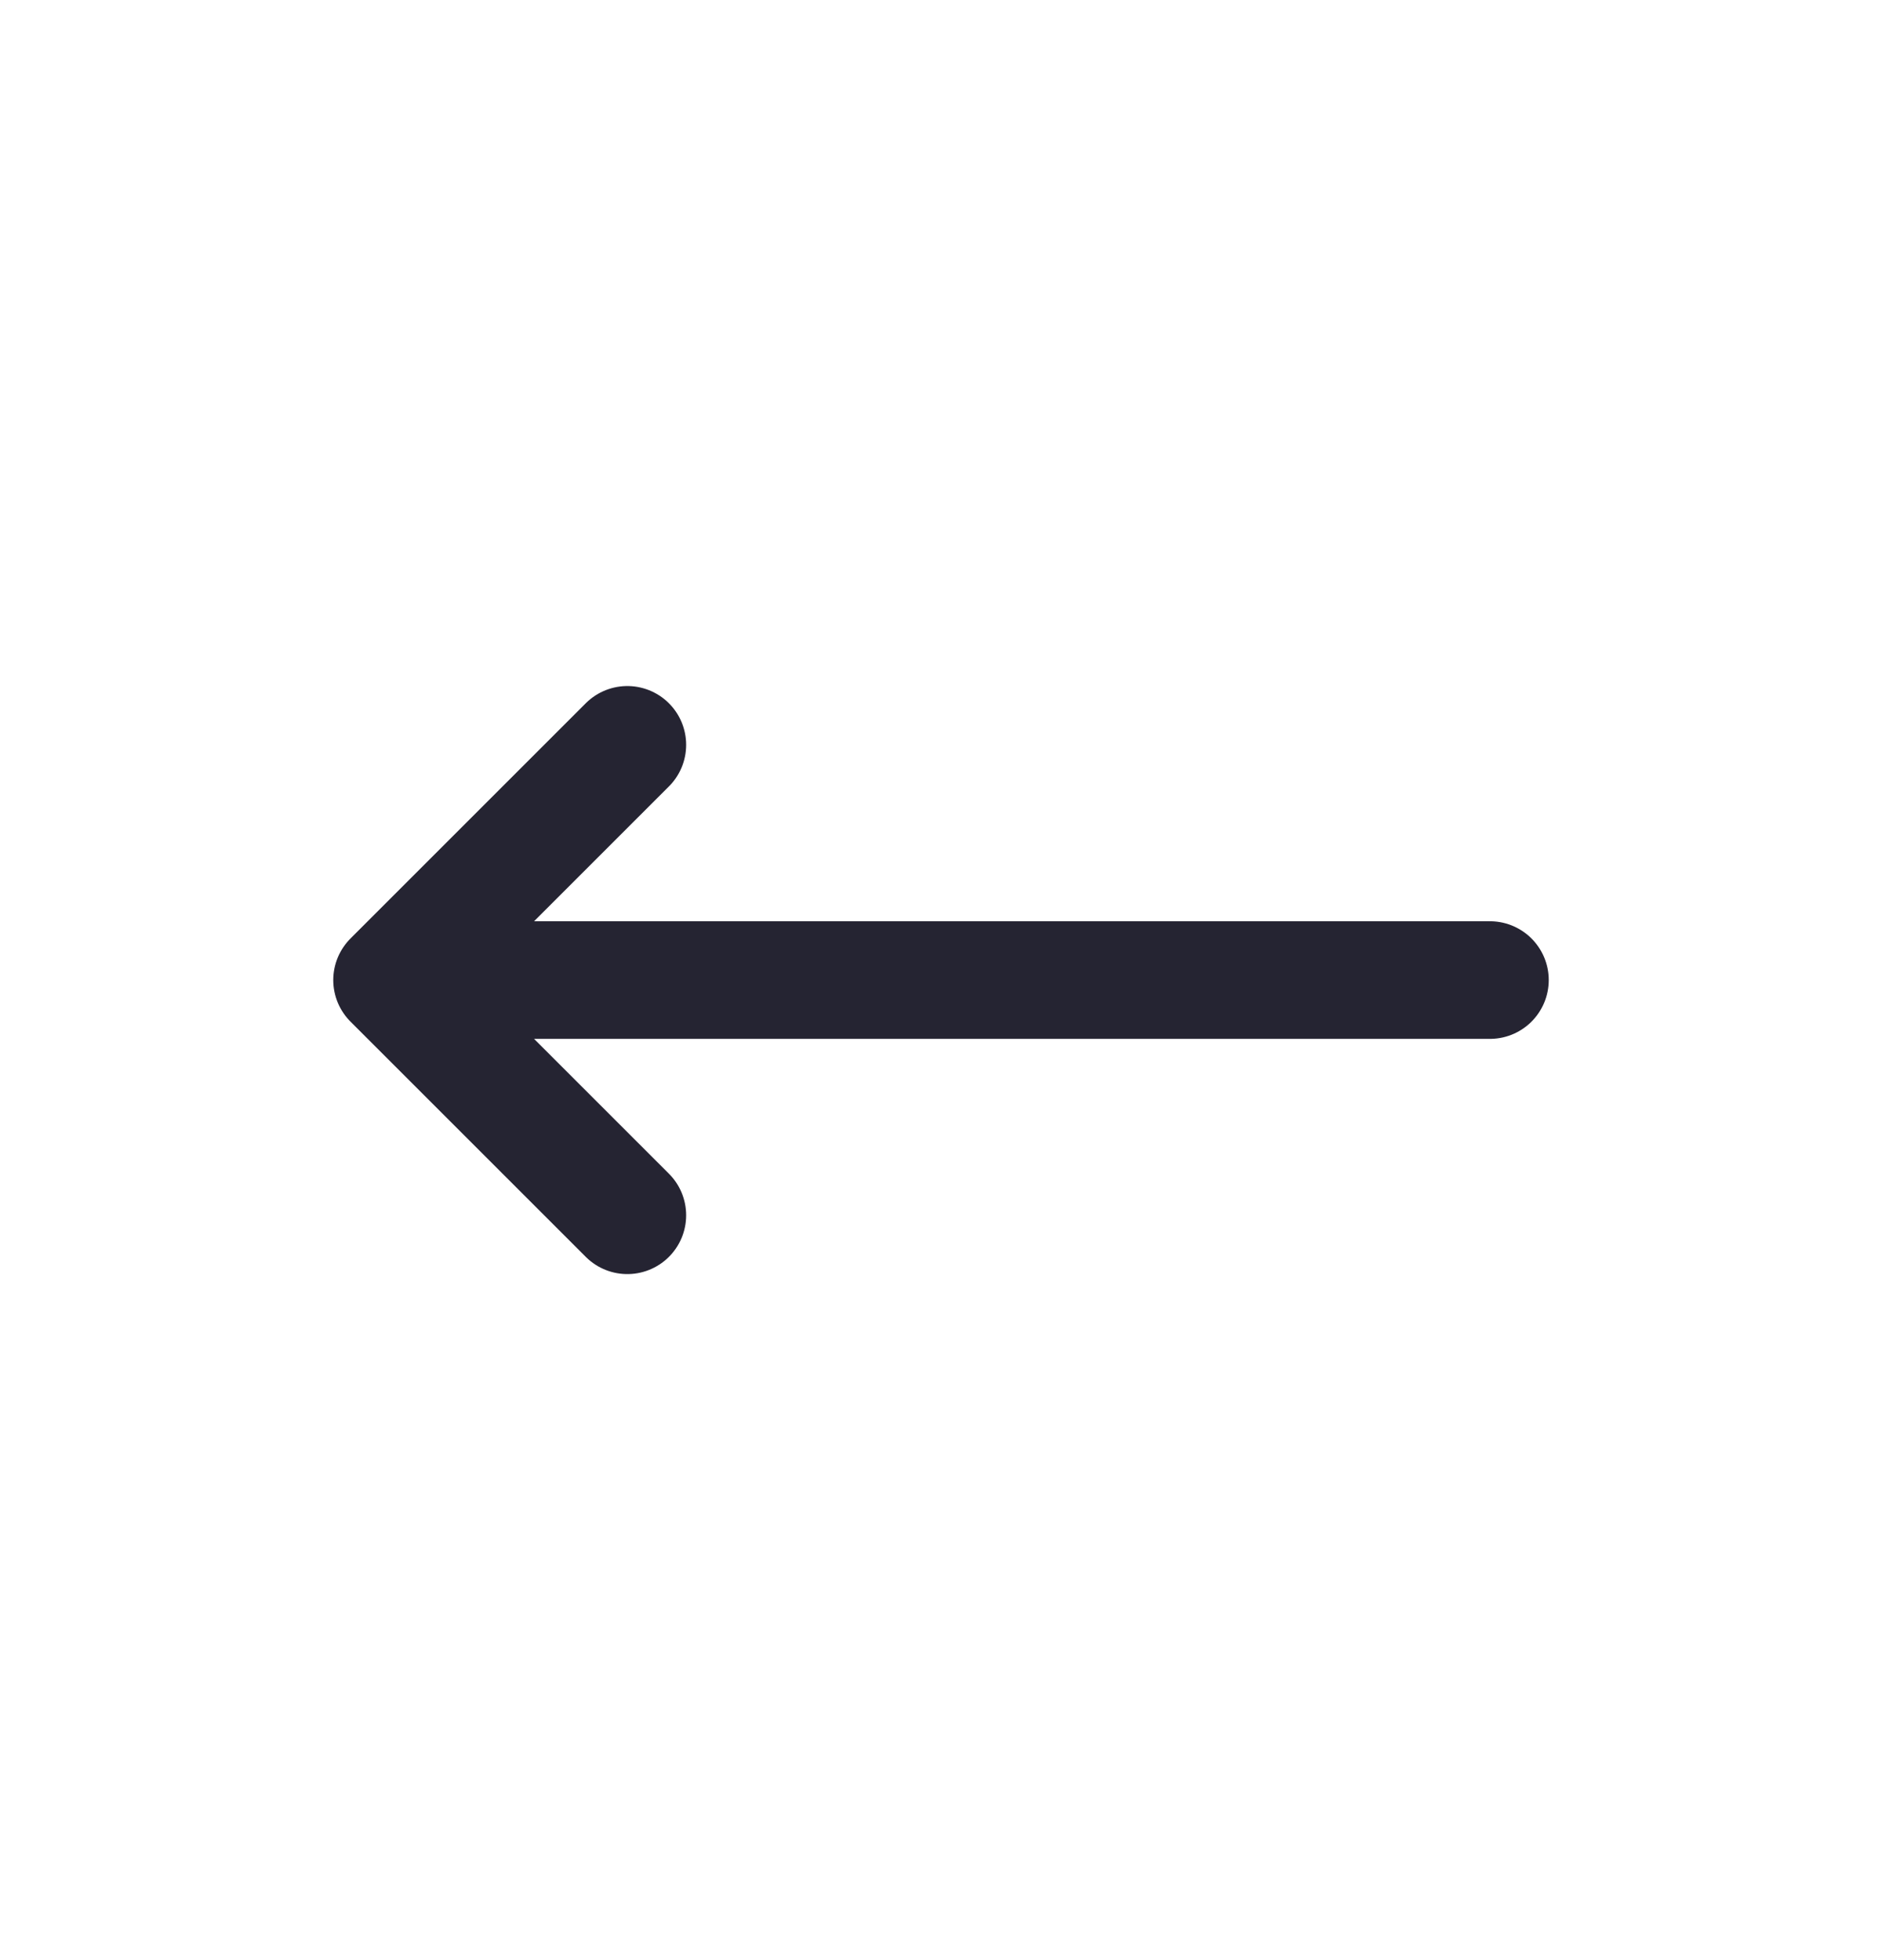 <svg width="24" height="25" viewBox="0 0 24 25" fill="none" xmlns="http://www.w3.org/2000/svg">
<path d="M19 12.5H5M5 12.5L8 15.5M5 12.5L8 9.5" stroke="#252432" stroke-width="1.5" stroke-linecap="round" stroke-linejoin="round"/>
</svg>
